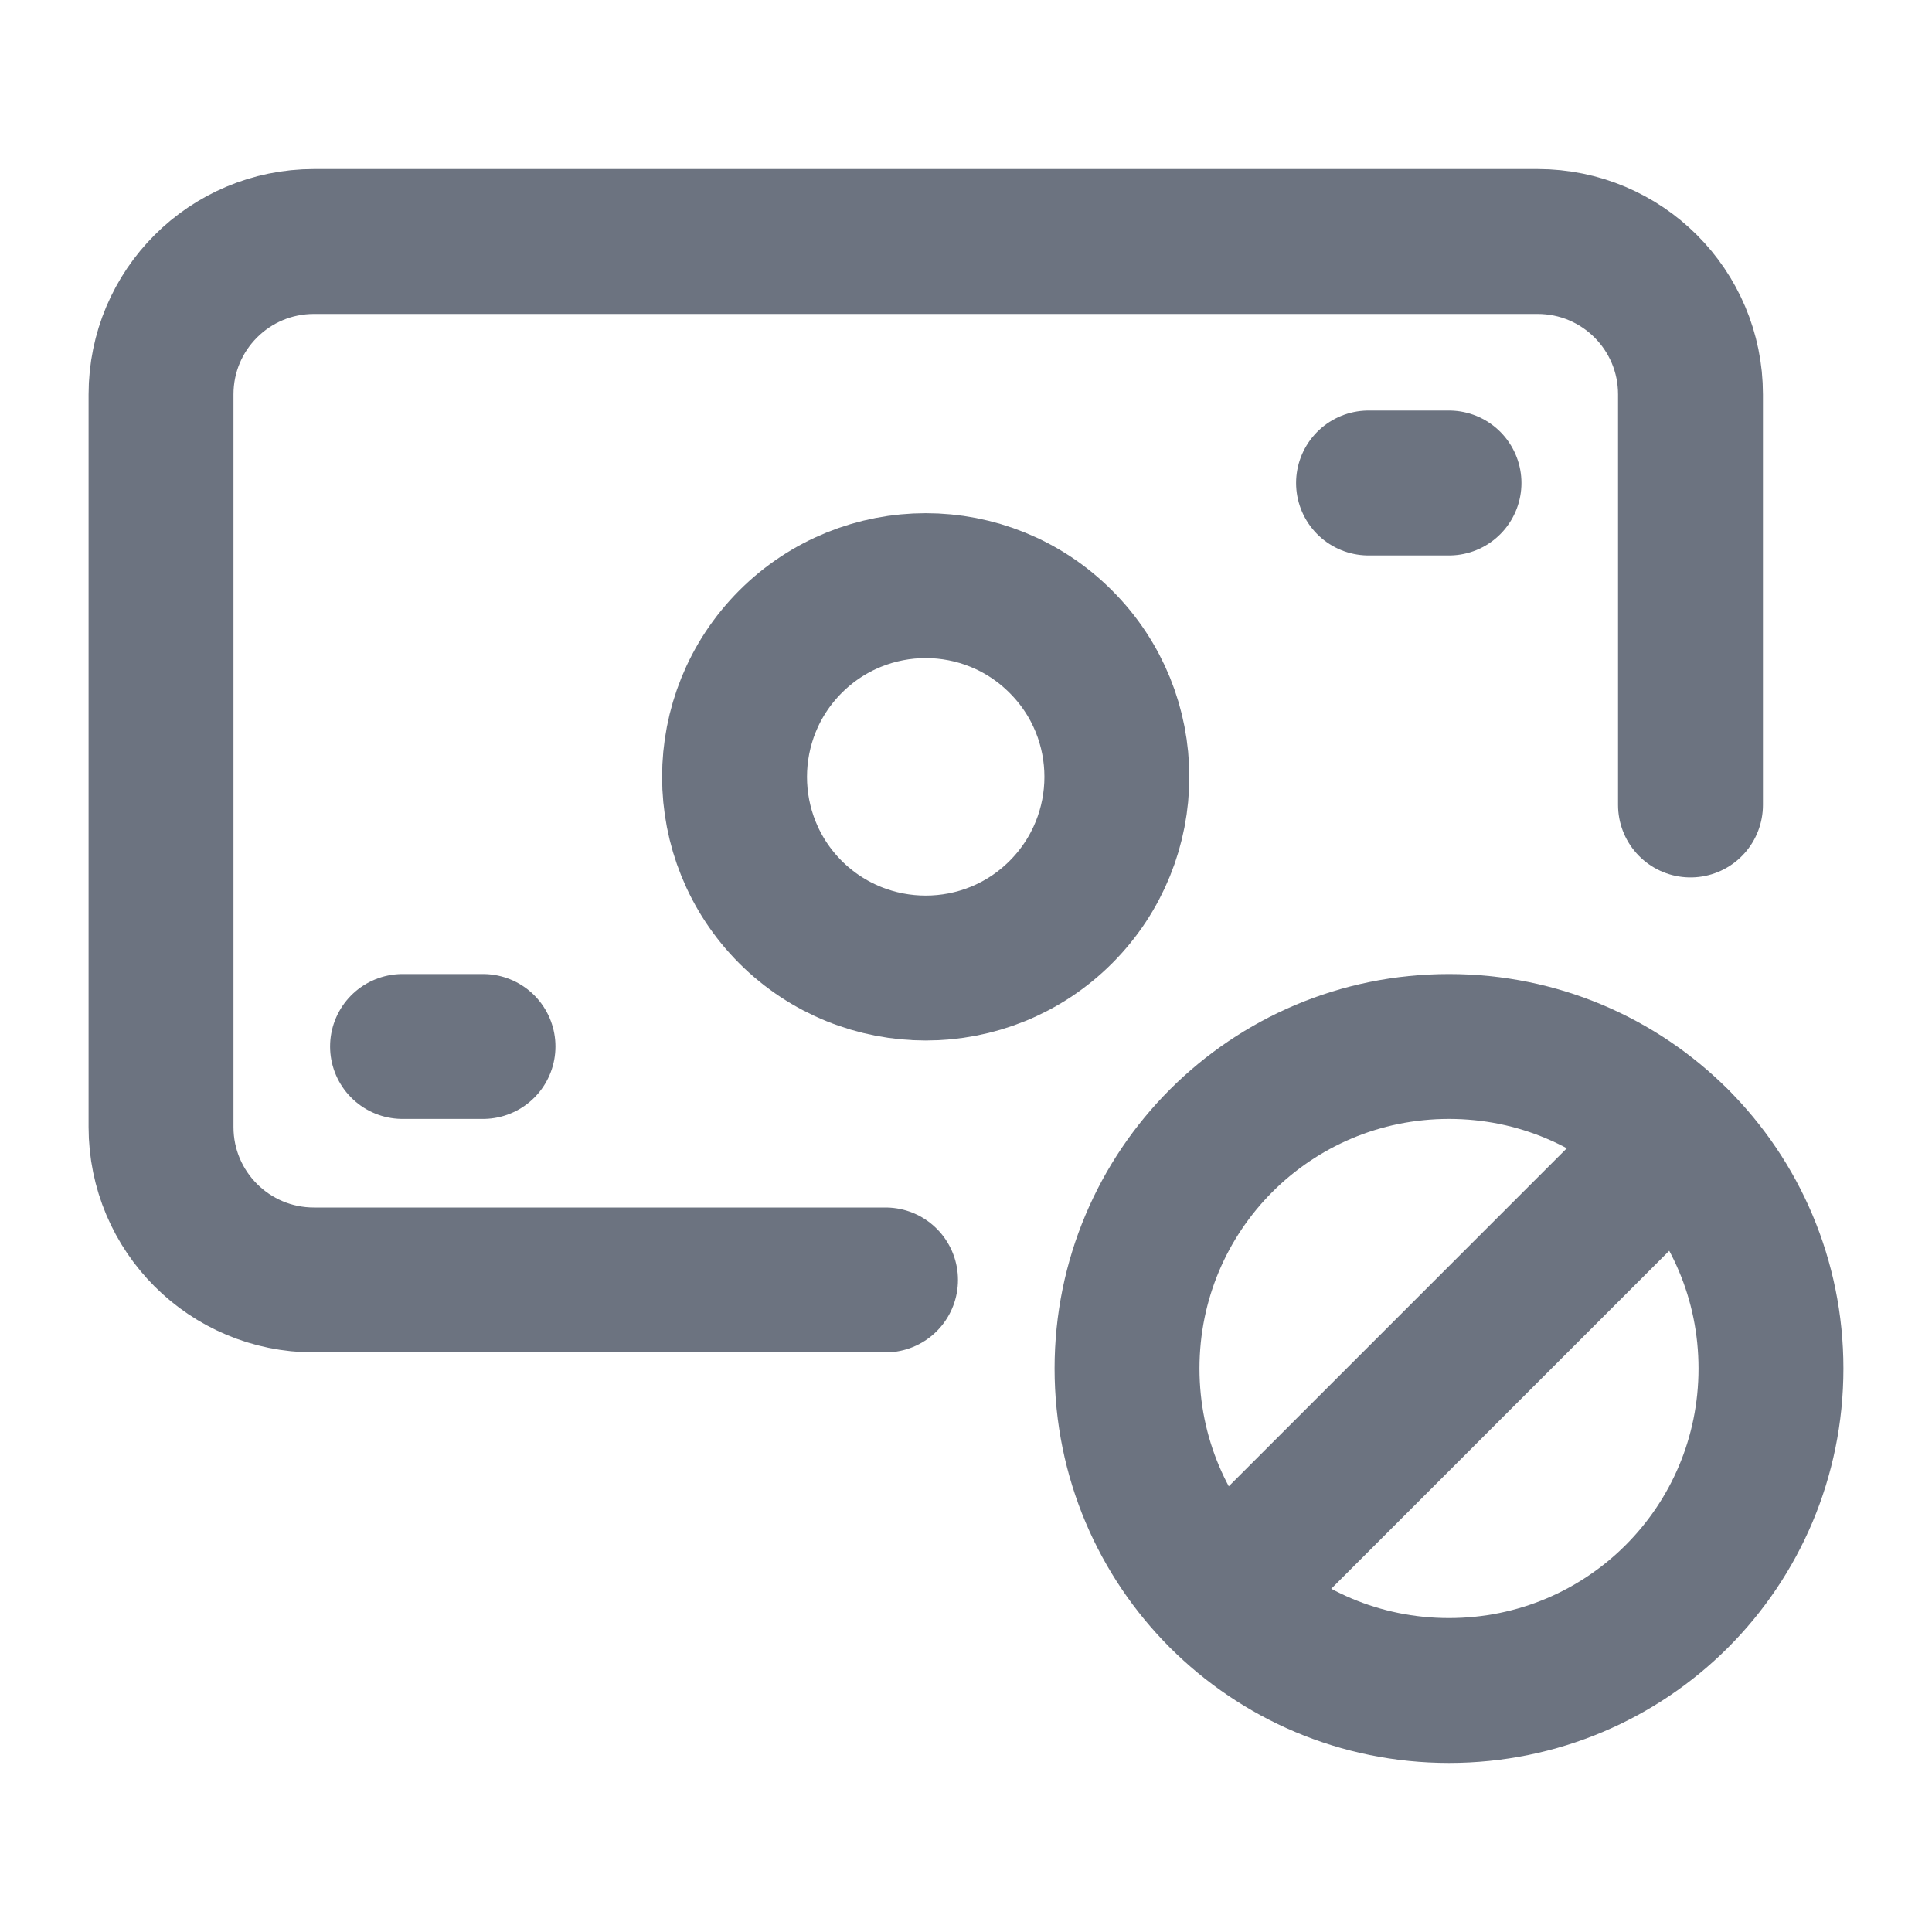 <?xml version="1.0" encoding="UTF-8"?> <svg xmlns="http://www.w3.org/2000/svg" width="20" height="20" viewBox="0 0 20 20" fill="none"><path d="M9.167 13.25H3.25C2.375 13.25 1.667 12.542 1.667 11.667V4.083C1.667 3.208 2.375 2.5 3.25 2.5H15.917C16.792 2.5 17.5 3.208 17.5 4.083V8.333" stroke="#6C7380" stroke-width="1.5" stroke-linecap="round" stroke-linejoin="round"></path><path d="M10.982 6.643C11.755 7.415 11.755 8.668 10.982 9.442C10.21 10.214 8.957 10.214 8.183 9.442C7.411 8.669 7.411 7.416 8.183 6.643C8.957 5.869 10.21 5.869 10.982 6.643" stroke="#6C7380" stroke-width="1.5" stroke-linecap="round" stroke-linejoin="round"></path><path fill-rule="evenodd" clip-rule="evenodd" d="M18.333 14.167C18.333 16.012 16.845 17.5 15 17.5C13.155 17.5 11.667 16.012 11.667 14.167C11.667 12.322 13.155 10.833 15 10.833C16.845 10.833 18.333 12.322 18.333 14.167Z" stroke="#6C7380" stroke-width="1.5" stroke-linecap="round" stroke-linejoin="round"></path><path d="M5 10.833H4.167" stroke="#6C7380" stroke-width="1.5" stroke-linecap="round" stroke-linejoin="round"></path><path d="M15 5H14.167" stroke="#6C7380" stroke-width="1.5" stroke-linecap="round" stroke-linejoin="round"></path><path d="M12.644 16.523L17.357 11.81" stroke="#6C7380" stroke-width="1.5" stroke-linecap="round" stroke-linejoin="round"></path></svg> 